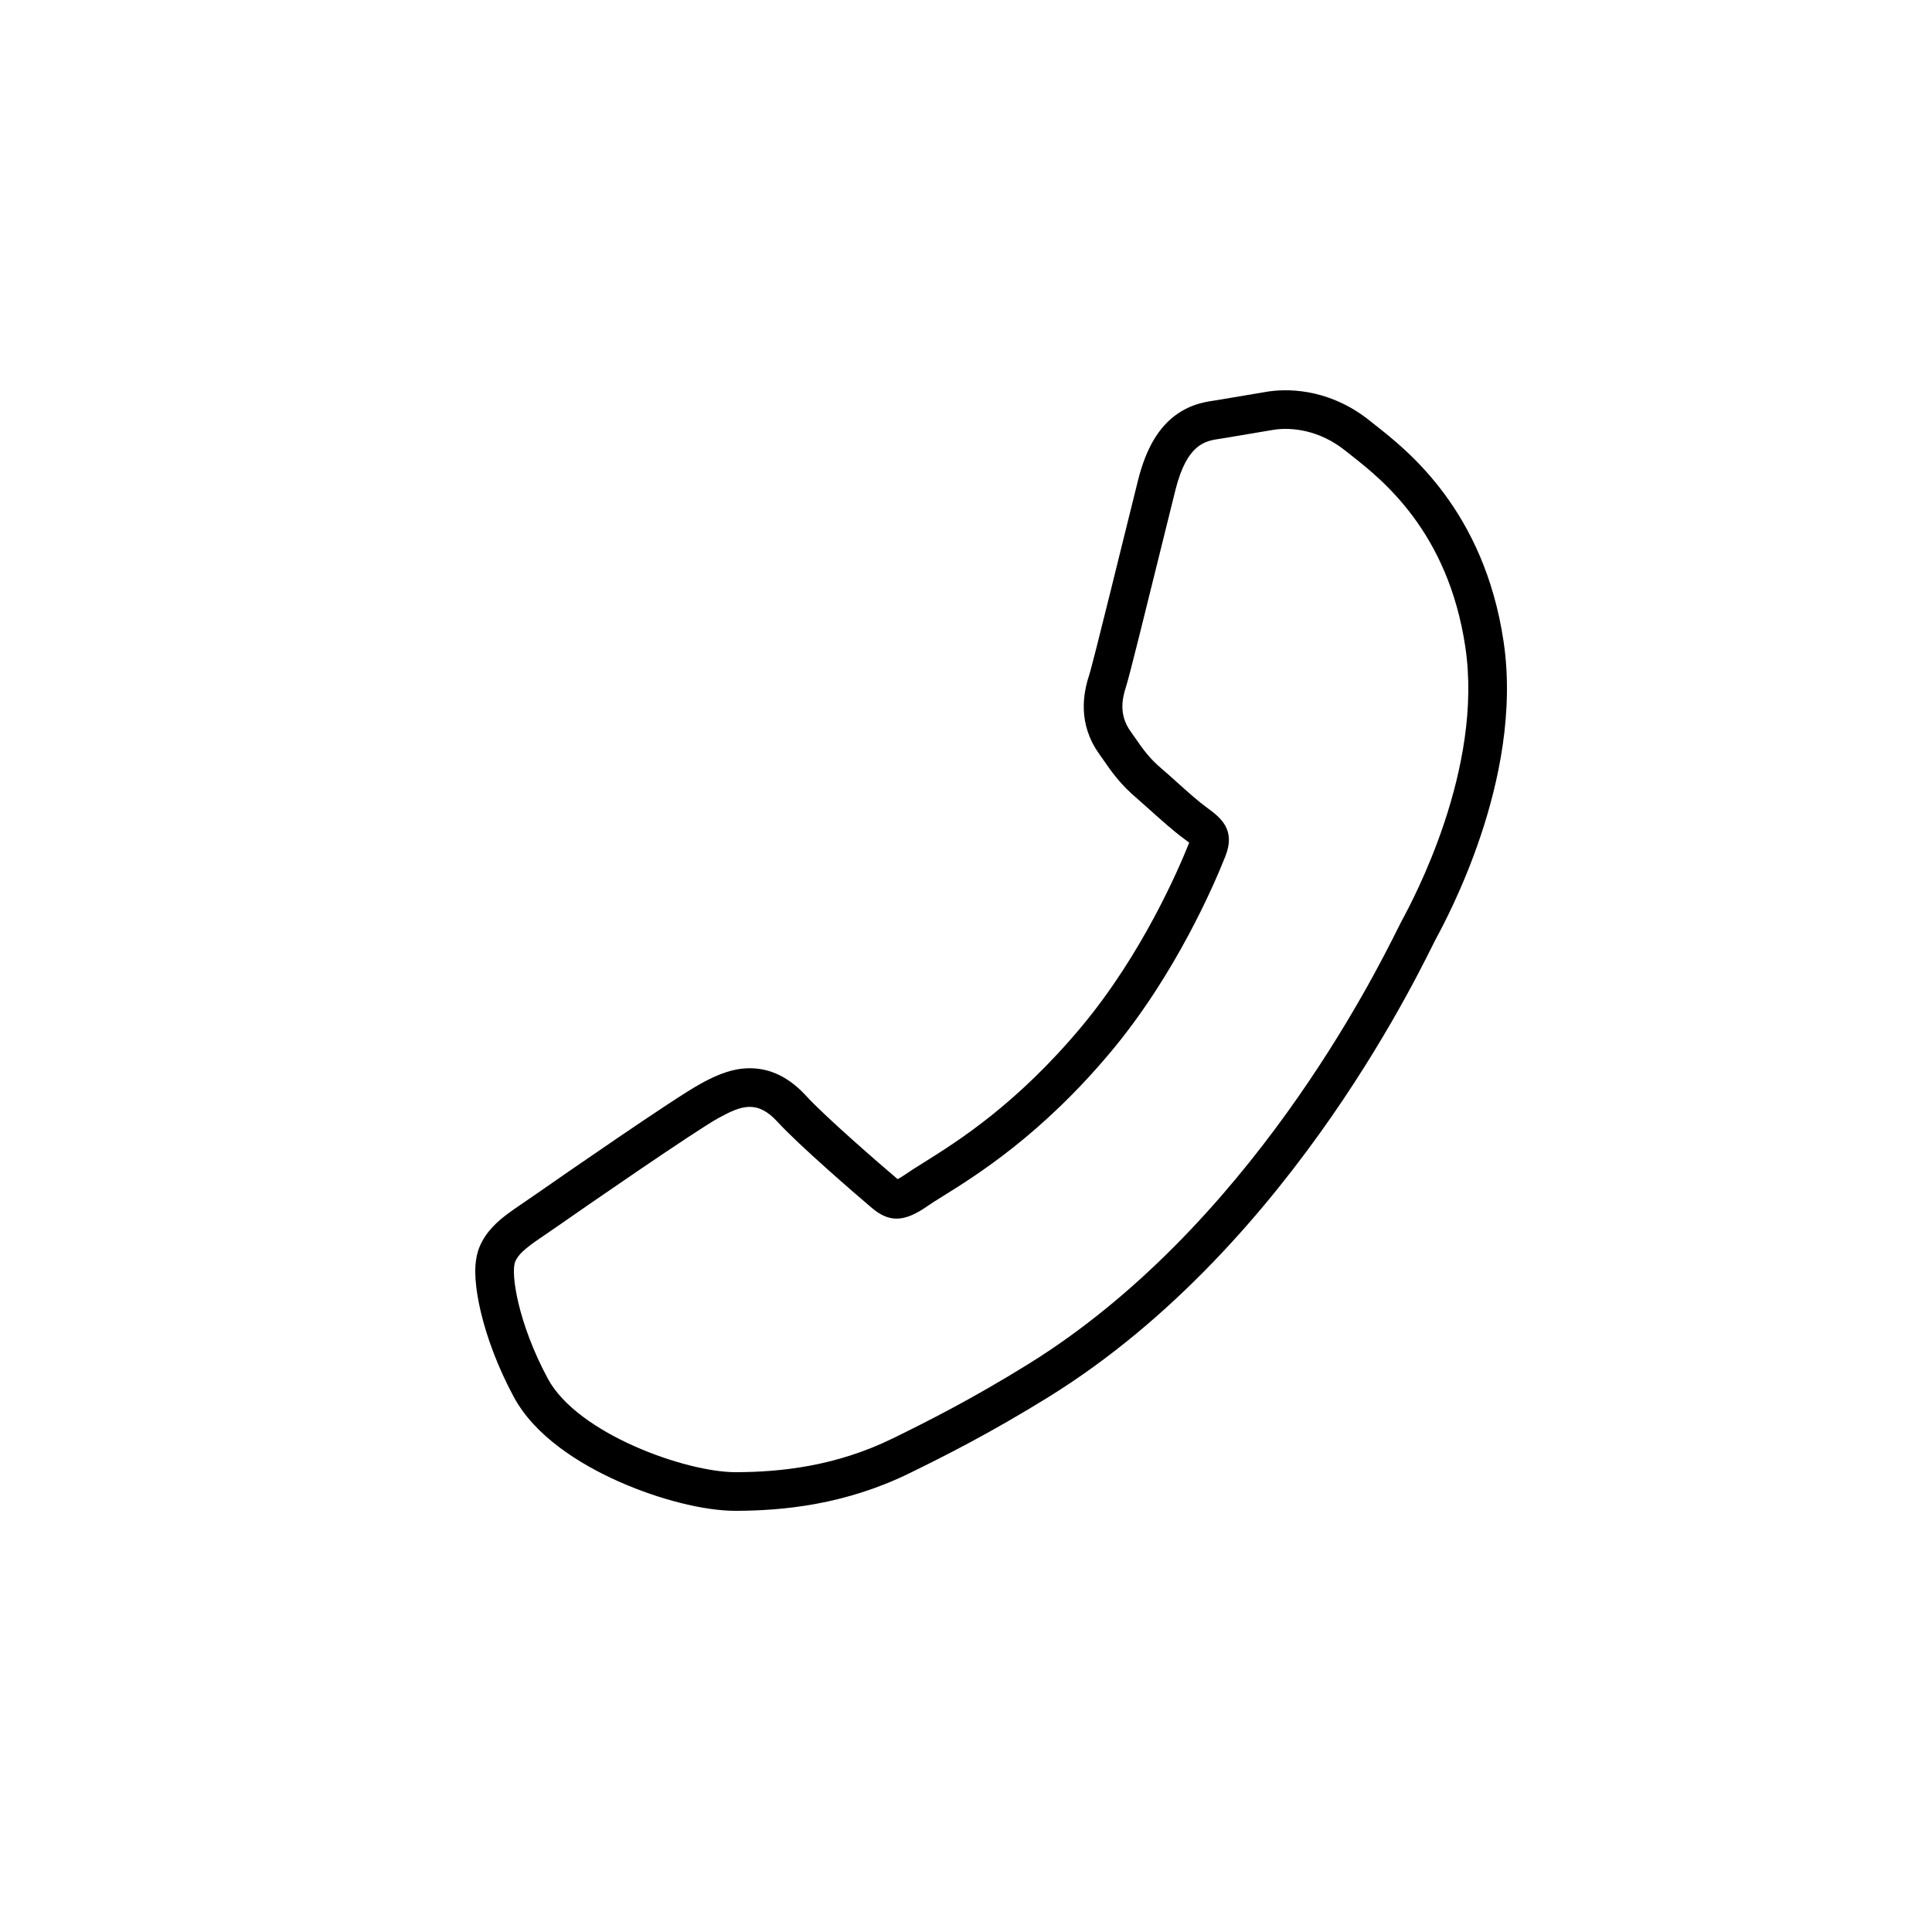 <svg xmlns="http://www.w3.org/2000/svg" fill="none" viewBox="0 0 500 500" height="500" width="500">
<path fill="black" d="M208.598 283.58L208.603 283.586C213.392 288.835 227.54 301.133 232.117 304.996C232.187 305.056 232.252 305.109 232.312 305.157C232.754 304.939 233.399 304.568 234.283 303.947C235.504 303.089 237.076 302.107 238.949 300.937C247.712 295.46 263.062 285.868 279.914 265.675C295.625 246.852 305.047 224.9 307.764 218.086C307.679 218.016 307.586 217.942 307.484 217.862C307.154 217.605 306.793 217.338 306.333 216.999C303.675 215.059 300.276 212.008 297.429 209.452C296.252 208.396 295.169 207.424 294.272 206.65C289.939 203 287.63 199.666 285.474 196.553C285.114 196.033 284.758 195.519 284.398 195.012L284.392 195.003L284.386 194.995C278.927 187.264 280.292 179.505 281.899 174.642L281.903 174.629L281.908 174.616C281.901 174.635 281.949 174.488 282.067 174.069C282.174 173.691 282.309 173.193 282.474 172.575C282.803 171.341 283.222 169.719 283.713 167.794C284.693 163.947 285.932 158.982 287.248 153.673C288.251 149.626 289.3 145.376 290.31 141.282C291.942 134.673 293.472 128.473 294.544 124.205L294.547 124.193L294.55 124.181C296.536 116.353 299.711 110.441 304.979 106.923C307.547 105.208 310.052 104.454 311.969 104.053C312.878 103.863 313.717 103.742 314.252 103.665C314.89 103.573 315.102 103.541 315.267 103.508L315.423 103.476L328.129 101.34L328.216 101.327C334.801 100.337 345.065 101.268 354.568 108.941C355.011 109.299 355.516 109.696 356.073 110.135C364.286 116.594 384.03 132.121 389.106 165.886C391.841 184.079 387.848 202.38 383.217 216.234C378.605 230.028 373.048 240.315 371.568 243.055L371.495 243.189L371.488 243.202C371.488 243.202 371.474 243.229 371.44 243.293C371.404 243.364 371.356 243.458 371.293 243.581C371.167 243.831 371.009 244.147 370.808 244.551L370.718 244.732C370.332 245.505 369.832 246.507 369.23 247.696C367.925 250.269 366.137 253.722 363.871 257.846C359.344 266.086 352.905 277.015 344.577 289.017C327.999 312.912 303.584 341.573 271.399 361.523L271.398 361.524C256.454 370.783 244.576 376.766 235.442 381.24L235.438 381.242C218.703 389.43 202.715 390.969 190.413 391H190.408C182.119 391.017 170.454 388.013 160.109 383.409C150.029 378.924 138.461 371.724 132.969 361.527L132.967 361.523C128.695 353.583 125.973 345.943 124.477 339.709C123.731 336.603 123.254 333.696 123.077 331.165C122.94 329.194 122.827 325.759 124.106 322.679C125.812 318.559 129.069 315.891 131.172 314.298C132.519 313.277 134.339 312.038 136.13 310.819C137.111 310.152 138.082 309.49 138.963 308.874C142.03 306.721 150.99 300.515 159.895 294.462C168.509 288.607 177.893 282.326 181.299 280.484C181.301 280.483 181.303 280.482 181.305 280.481L181.43 280.413C183.985 279.028 188.368 276.652 193.389 276.471C199.606 276.247 204.62 279.226 208.598 283.58ZM144.702 317.063C143.518 317.892 142.408 318.646 141.38 319.344C137.162 322.209 134.321 324.139 133.343 326.51C132.105 329.462 134.057 342.441 141.773 356.785C149.486 371.107 177.59 381.027 190.388 381C201.862 380.971 216.174 379.534 231.043 372.259C240.043 367.851 251.589 362.034 266.13 353.023C323.164 317.672 355.555 252.728 361.769 240.267C362.216 239.371 362.528 238.746 362.704 238.424L362.765 238.309C365.582 233.096 383.978 199.044 379.217 167.372C374.734 137.557 357.688 124.134 349.806 117.928C349.251 117.491 348.742 117.09 348.286 116.722C341.345 111.117 334.043 110.564 329.702 111.216L317.237 113.312C316.776 113.404 316.292 113.474 315.792 113.546C311.996 114.093 307.253 114.777 304.242 126.64C303.174 130.893 301.654 137.055 300.027 143.646C296.378 158.43 292.196 175.375 291.394 177.779C290.239 181.277 289.735 185.234 292.555 189.227C292.989 189.839 293.391 190.417 293.776 190.969C295.908 194.031 297.472 196.278 300.755 199.036C302.039 200.141 303.371 201.339 304.702 202.535C307.351 204.917 309.997 207.295 312.242 208.932C315.972 211.673 319.899 214.674 317.08 221.723C314.264 228.793 304.366 251.985 287.591 272.083C269.576 293.669 252.667 304.189 244.079 309.533C242.388 310.584 241.02 311.436 240.029 312.131C234.006 316.36 230.109 316.388 225.667 312.638C221.225 308.889 206.531 296.152 201.215 290.325C195.875 284.48 191.698 286.223 186.059 289.279C180.399 292.337 150.725 312.834 144.702 317.063Z" clip-rule="evenodd" fill-rule="evenodd"></path>
</svg>
